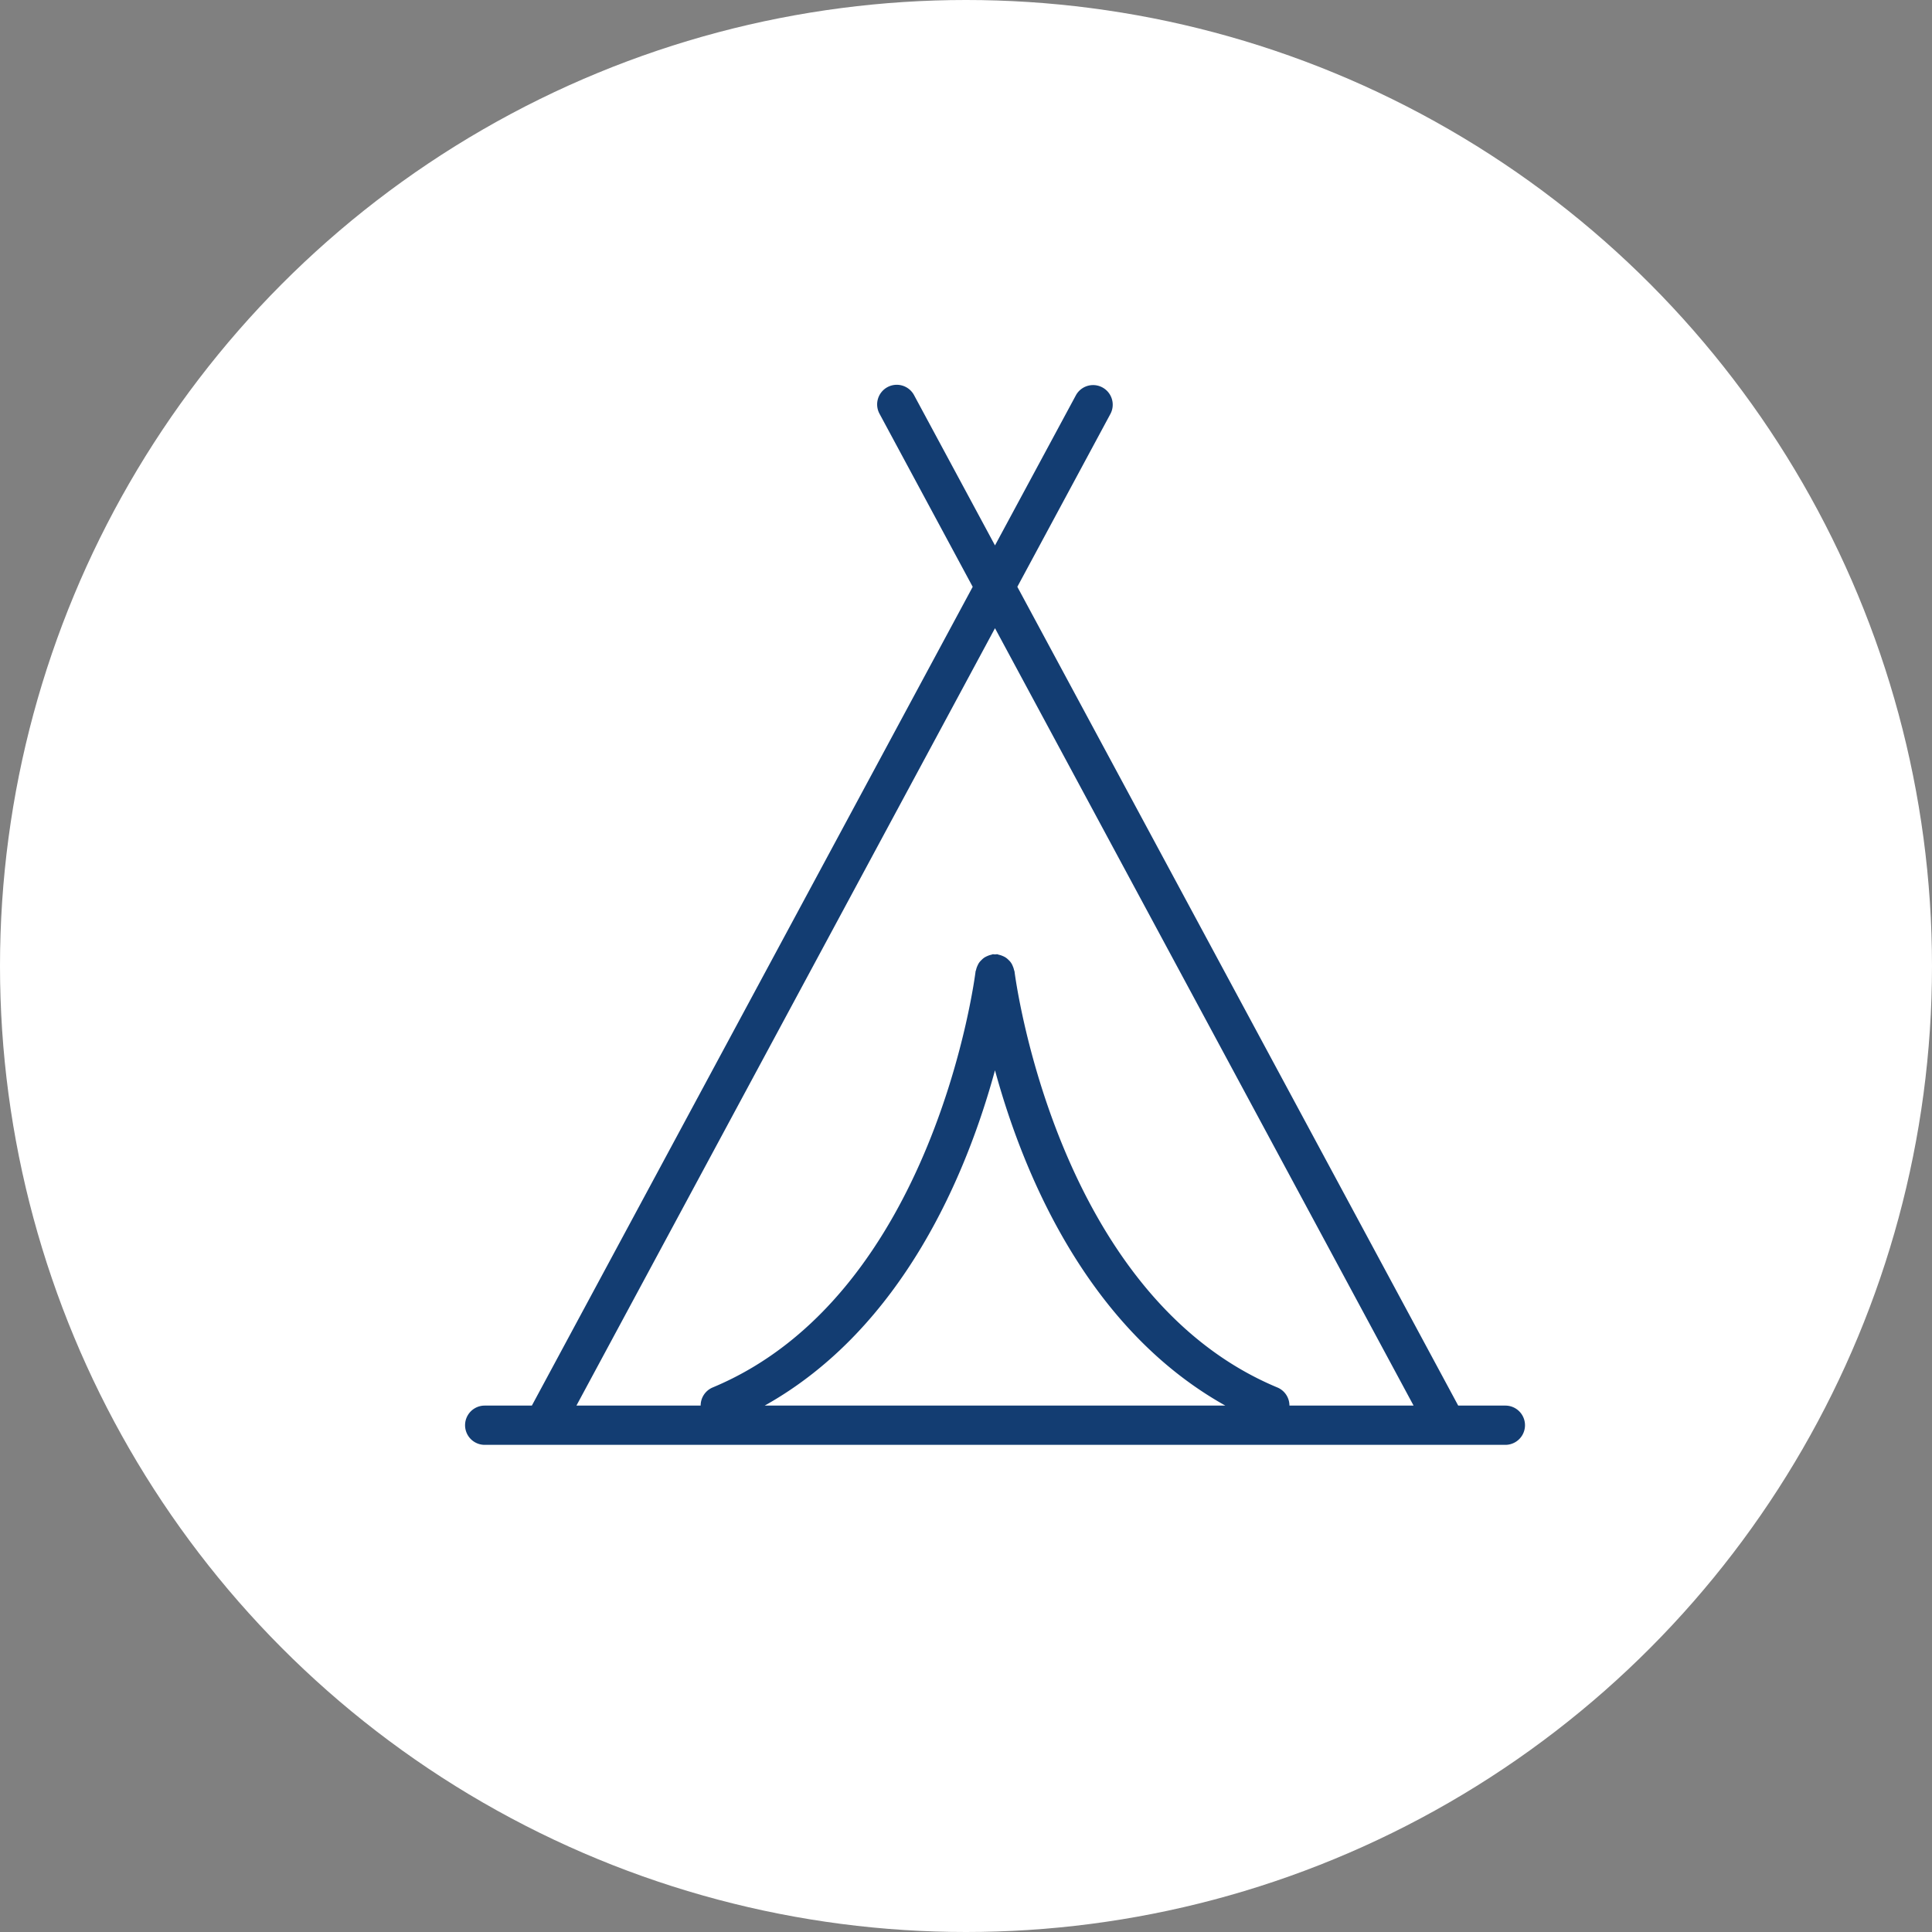 <svg xmlns="http://www.w3.org/2000/svg" width="175" height="175" viewBox="0 0 175 175">
  <rect x="0" y="0" width="175" height="175" fill="#808080" stroke="none"/>
  <g id="Gruppe_324" data-name="Gruppe 324" transform="translate(-319 -1829)">
    <circle id="Ellipse_16" data-name="Ellipse 16" cx="87.5" cy="87.5" r="87.5" transform="translate(319 1829)" fill="#fff"/>
    <path id="Pfad_358" data-name="Pfad 358" d="M477.23,418.453h-4.272l-39.934-74.165,8.435-15.667a1.777,1.777,0,0,0-3.129-1.685L431,340.538l-7.325-13.6a1.777,1.777,0,1,0-3.129,1.685l8.435,15.667L389.05,418.453h-4.272a1.778,1.778,0,1,0,0,3.556H477.23a1.778,1.778,0,1,0,0-3.556ZM431,348.038l37.916,70.415H457.671a1.776,1.776,0,0,0-1.092-1.641c-20.108-8.379-23.775-37.39-23.81-37.682a1.3,1.3,0,0,0-.046-.139,1.659,1.659,0,0,0-.114-.347,1.4,1.4,0,0,0-.372-.548,1.679,1.679,0,0,0-.256-.219,1.56,1.56,0,0,0-.281-.146,1.669,1.669,0,0,0-.359-.117c-.046-.009-.084-.037-.13-.043a1.715,1.715,0,0,0-.212.016,1.576,1.576,0,0,0-.2-.016c-.048.005-.084.034-.13.043a1.685,1.685,0,0,0-.357.117,1.813,1.813,0,0,0-.286.148,1.694,1.694,0,0,0-.251.217,1.677,1.677,0,0,0-.228.261,2.051,2.051,0,0,0-.146.284,1.7,1.7,0,0,0-.115.348c-.009.05-.039.089-.045.139-.035.292-3.668,29.288-23.81,37.682a1.776,1.776,0,0,0-1.092,1.641H393.088Zm0,40.043c2.5,9.172,8.269,23.334,20.864,30.372H410.14C422.735,411.414,428.5,397.253,431,388.08Z" transform="translate(-21.874 1537.865)" fill="#133d72"/>
  </g>
</svg>
